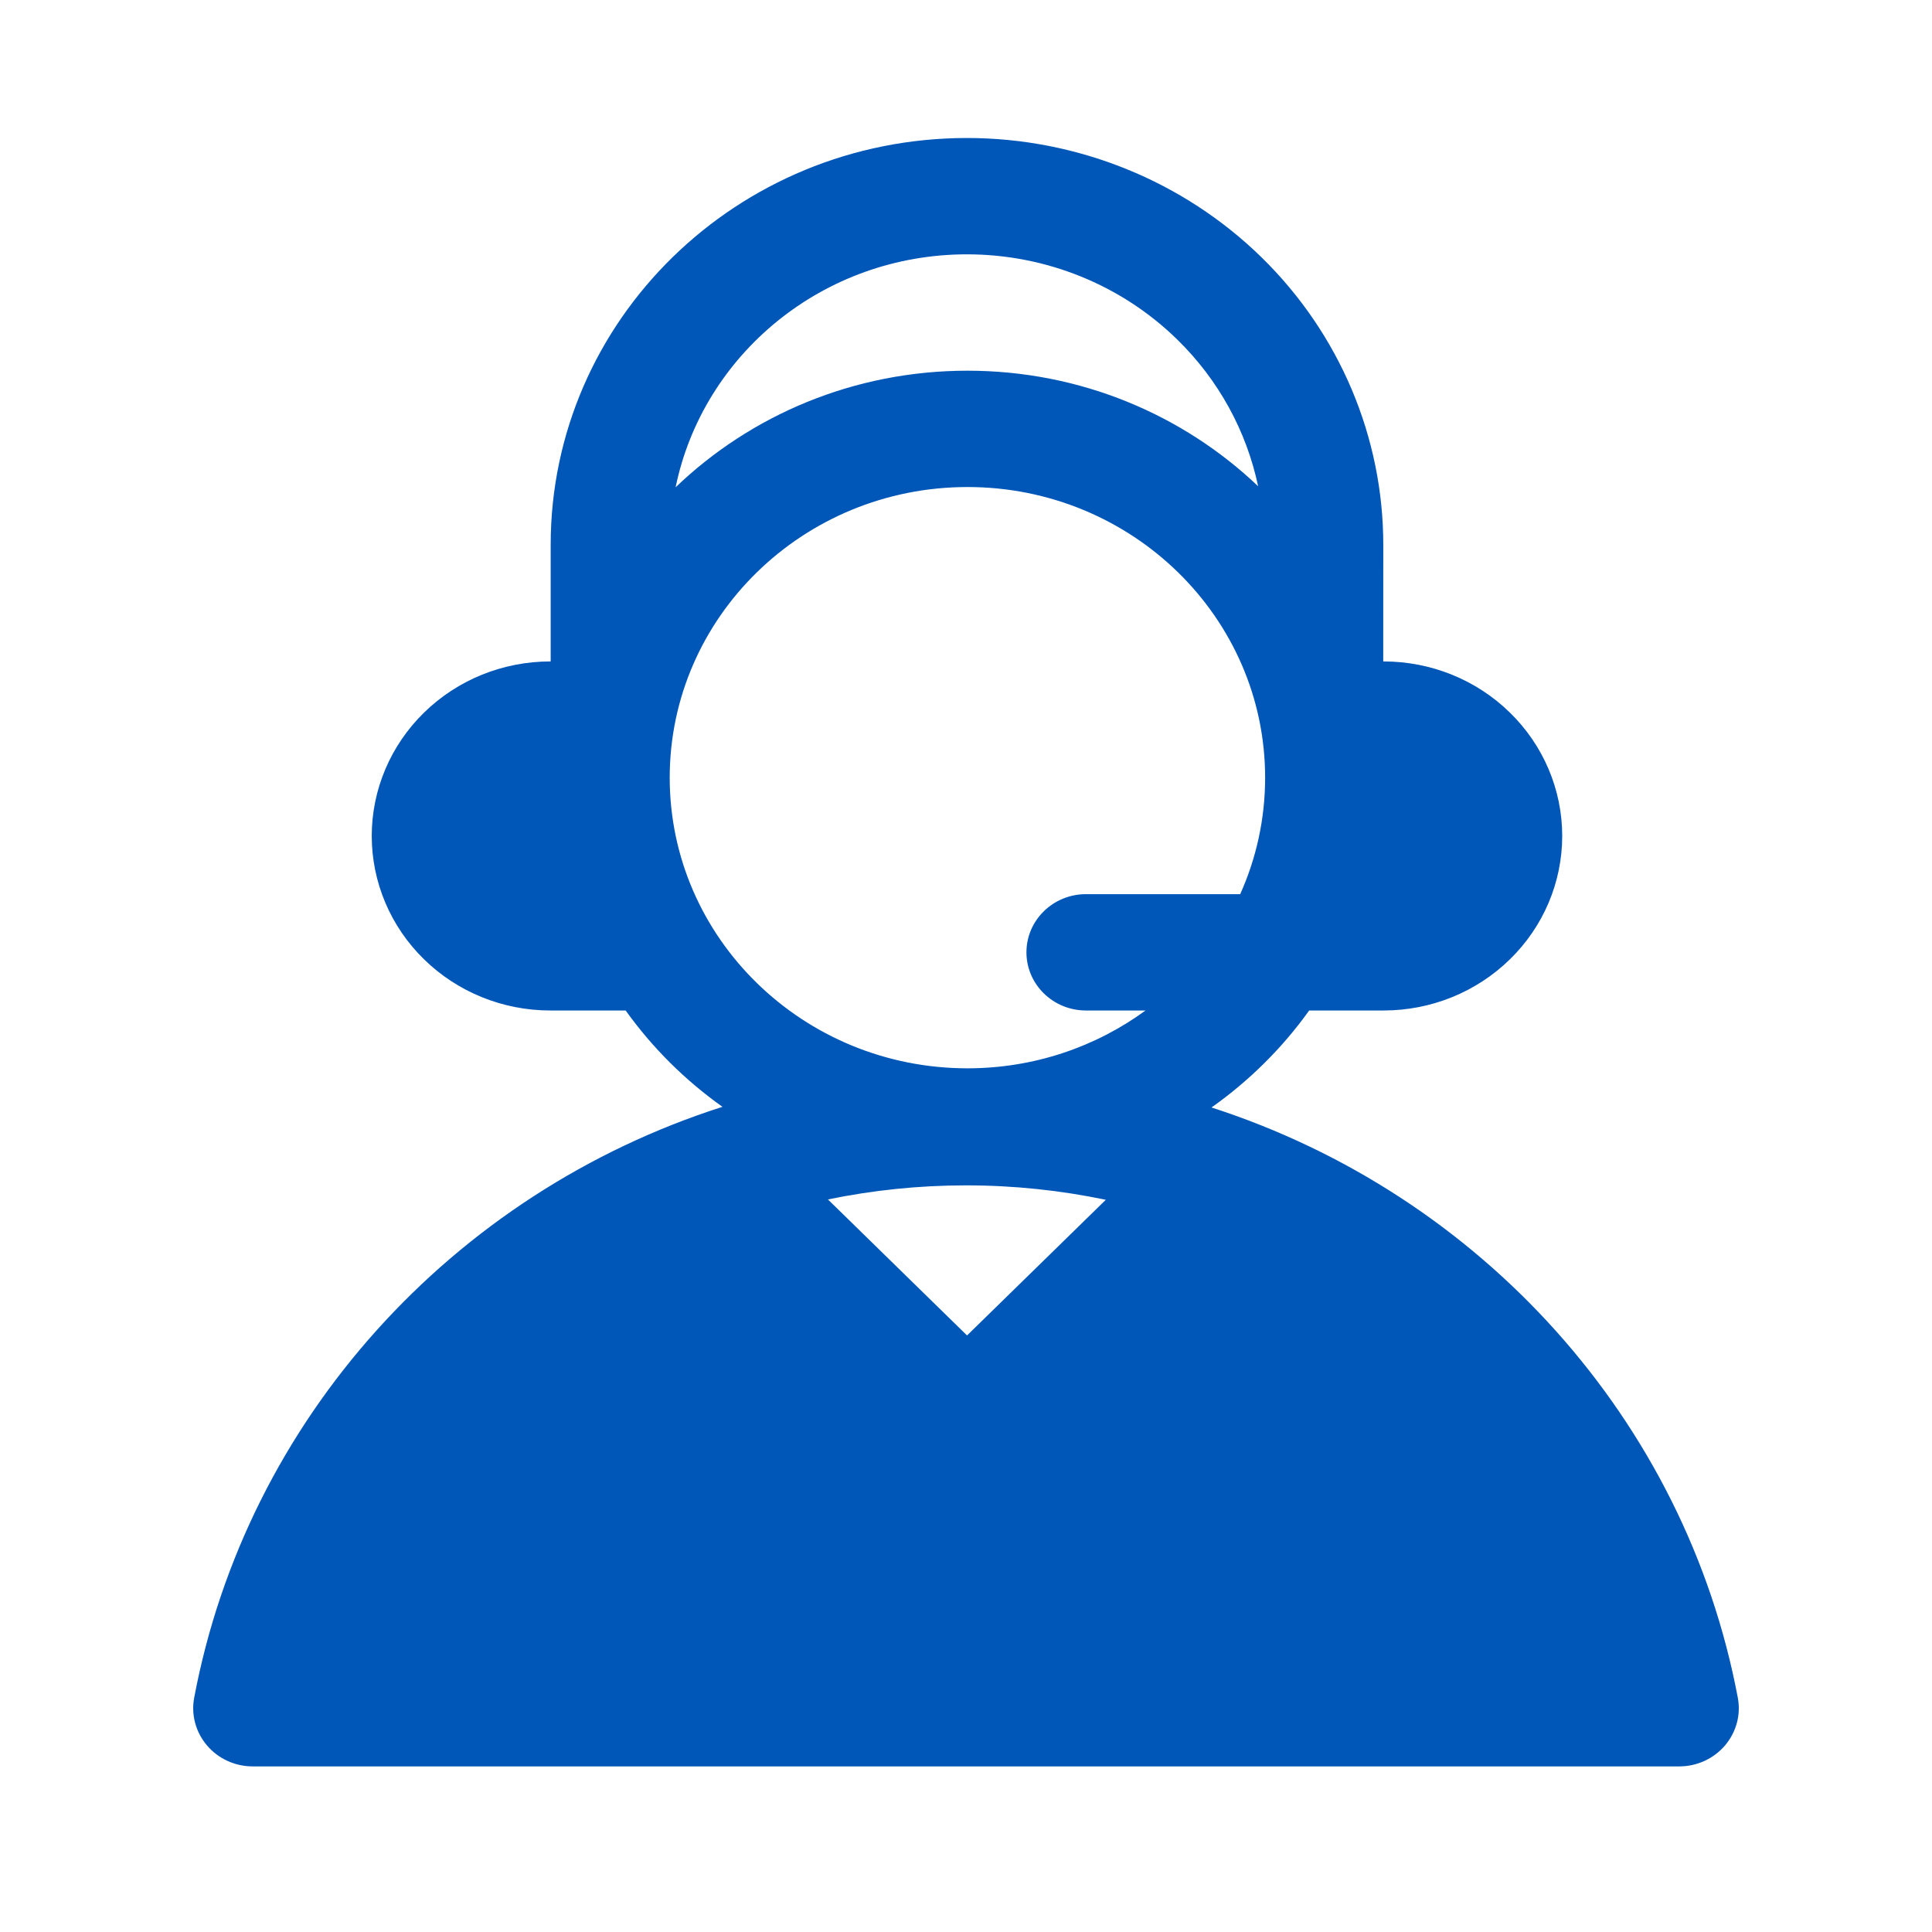 <svg width="70" height="70" viewBox="0 0 70 70" fill="none" xmlns="http://www.w3.org/2000/svg">
<path fill-rule="evenodd" clip-rule="evenodd" d="M19.952 23.965H19.939C18.222 23.965 16.577 24.631 15.365 25.818C14.151 27.003 13.469 28.611 13.469 30.289C13.469 31.966 14.151 33.575 15.365 34.759C16.577 35.946 18.222 36.612 19.939 36.612H22.669C23.631 37.957 24.817 39.137 26.176 40.102C16.391 43.232 8.936 51.421 7.036 61.511C6.919 62.126 7.09 62.758 7.5 63.241C7.909 63.722 8.515 64 9.156 64H60.844C61.483 64 62.091 63.722 62.5 63.241C62.91 62.758 63.081 62.126 62.964 61.511C61.068 51.446 53.643 43.272 43.895 40.126C45.267 39.156 46.464 37.967 47.434 36.612H50.132C51.849 36.612 53.494 35.946 54.706 34.759C55.92 33.575 56.602 31.966 56.602 30.289C56.602 28.611 55.92 27.003 54.706 25.818C53.494 24.631 51.849 23.965 50.132 23.965H50.117L50.119 19.756C50.123 15.844 48.536 12.091 45.707 9.323C42.877 6.556 39.038 5 35.036 5C26.707 5 19.952 11.601 19.952 19.742V23.965ZM40.065 43.471L35.038 48.386L29.998 43.458C31.611 43.125 33.284 42.948 34.999 42.948C36.737 42.948 38.43 43.129 40.065 43.471ZM44.935 32.397C45.515 31.104 45.838 29.677 45.838 28.177C45.838 22.366 41.005 17.646 35.053 17.646C29.101 17.646 24.265 22.366 24.265 28.177C24.265 33.988 29.101 38.707 35.053 38.707C37.47 38.707 39.705 37.927 41.505 36.612H39.347C38.156 36.612 37.19 35.668 37.19 34.504C37.19 33.341 38.156 32.397 39.347 32.397H44.935ZM45.584 17.617C45.163 15.619 44.154 13.768 42.655 12.303C40.636 10.326 37.895 9.215 35.036 9.215C29.819 9.215 25.469 12.841 24.479 17.655C27.203 15.043 30.936 13.431 35.053 13.431C39.146 13.431 42.864 15.027 45.584 17.617Z" fill="#0057B7"/>
</svg>
